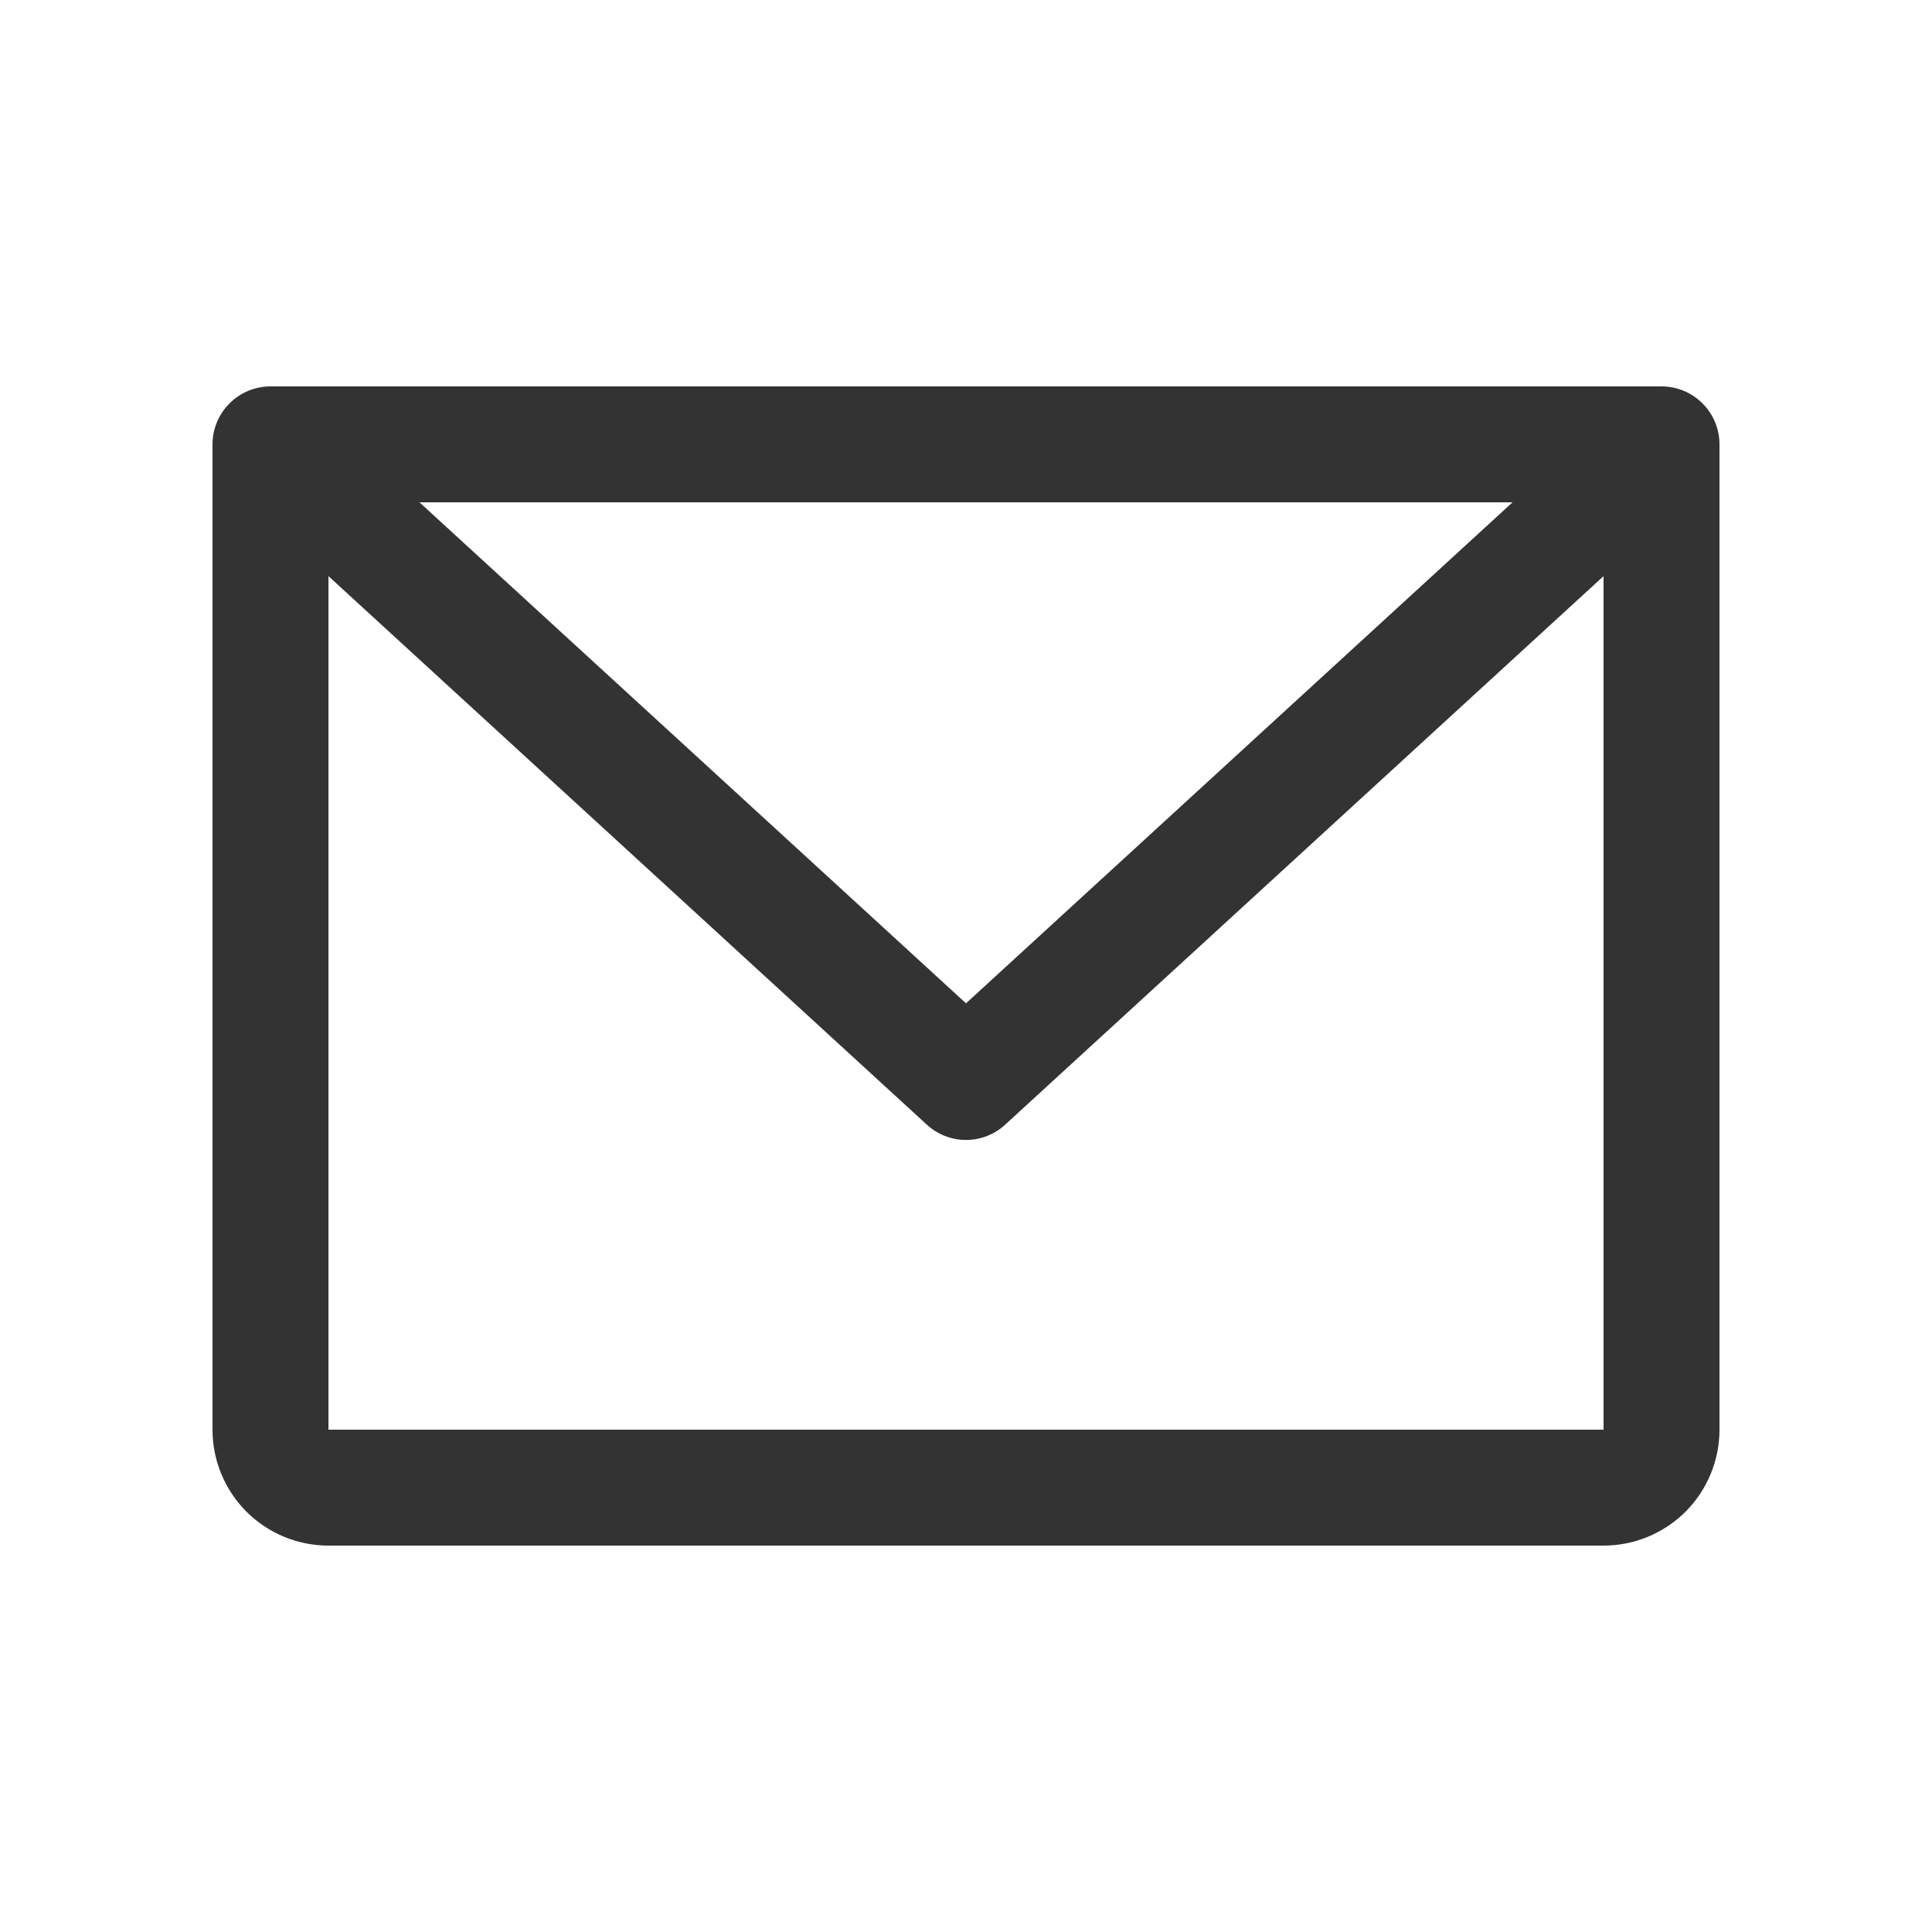 <?xml version="1.0" encoding="UTF-8"?> <svg xmlns="http://www.w3.org/2000/svg" width="25" height="25" viewBox="0 0 25 25" fill="none"><path d="M21.5 5H3.5C3.301 5 3.11 5.079 2.97 5.22C2.829 5.36 2.75 5.551 2.75 5.75V18.5C2.75 18.898 2.908 19.279 3.189 19.561C3.471 19.842 3.852 20 4.25 20H20.75C21.148 20 21.529 19.842 21.811 19.561C22.092 19.279 22.25 18.898 22.25 18.5V5.75C22.25 5.551 22.171 5.36 22.03 5.22C21.89 5.079 21.699 5 21.5 5ZM19.572 6.5L12.5 12.983L5.428 6.5H19.572ZM20.75 18.5H4.25V7.455L11.993 14.553C12.131 14.68 12.312 14.751 12.5 14.751C12.688 14.751 12.869 14.68 13.007 14.553L20.75 7.455V18.5Z" fill="black" fill-opacity="0.8"></path></svg> 